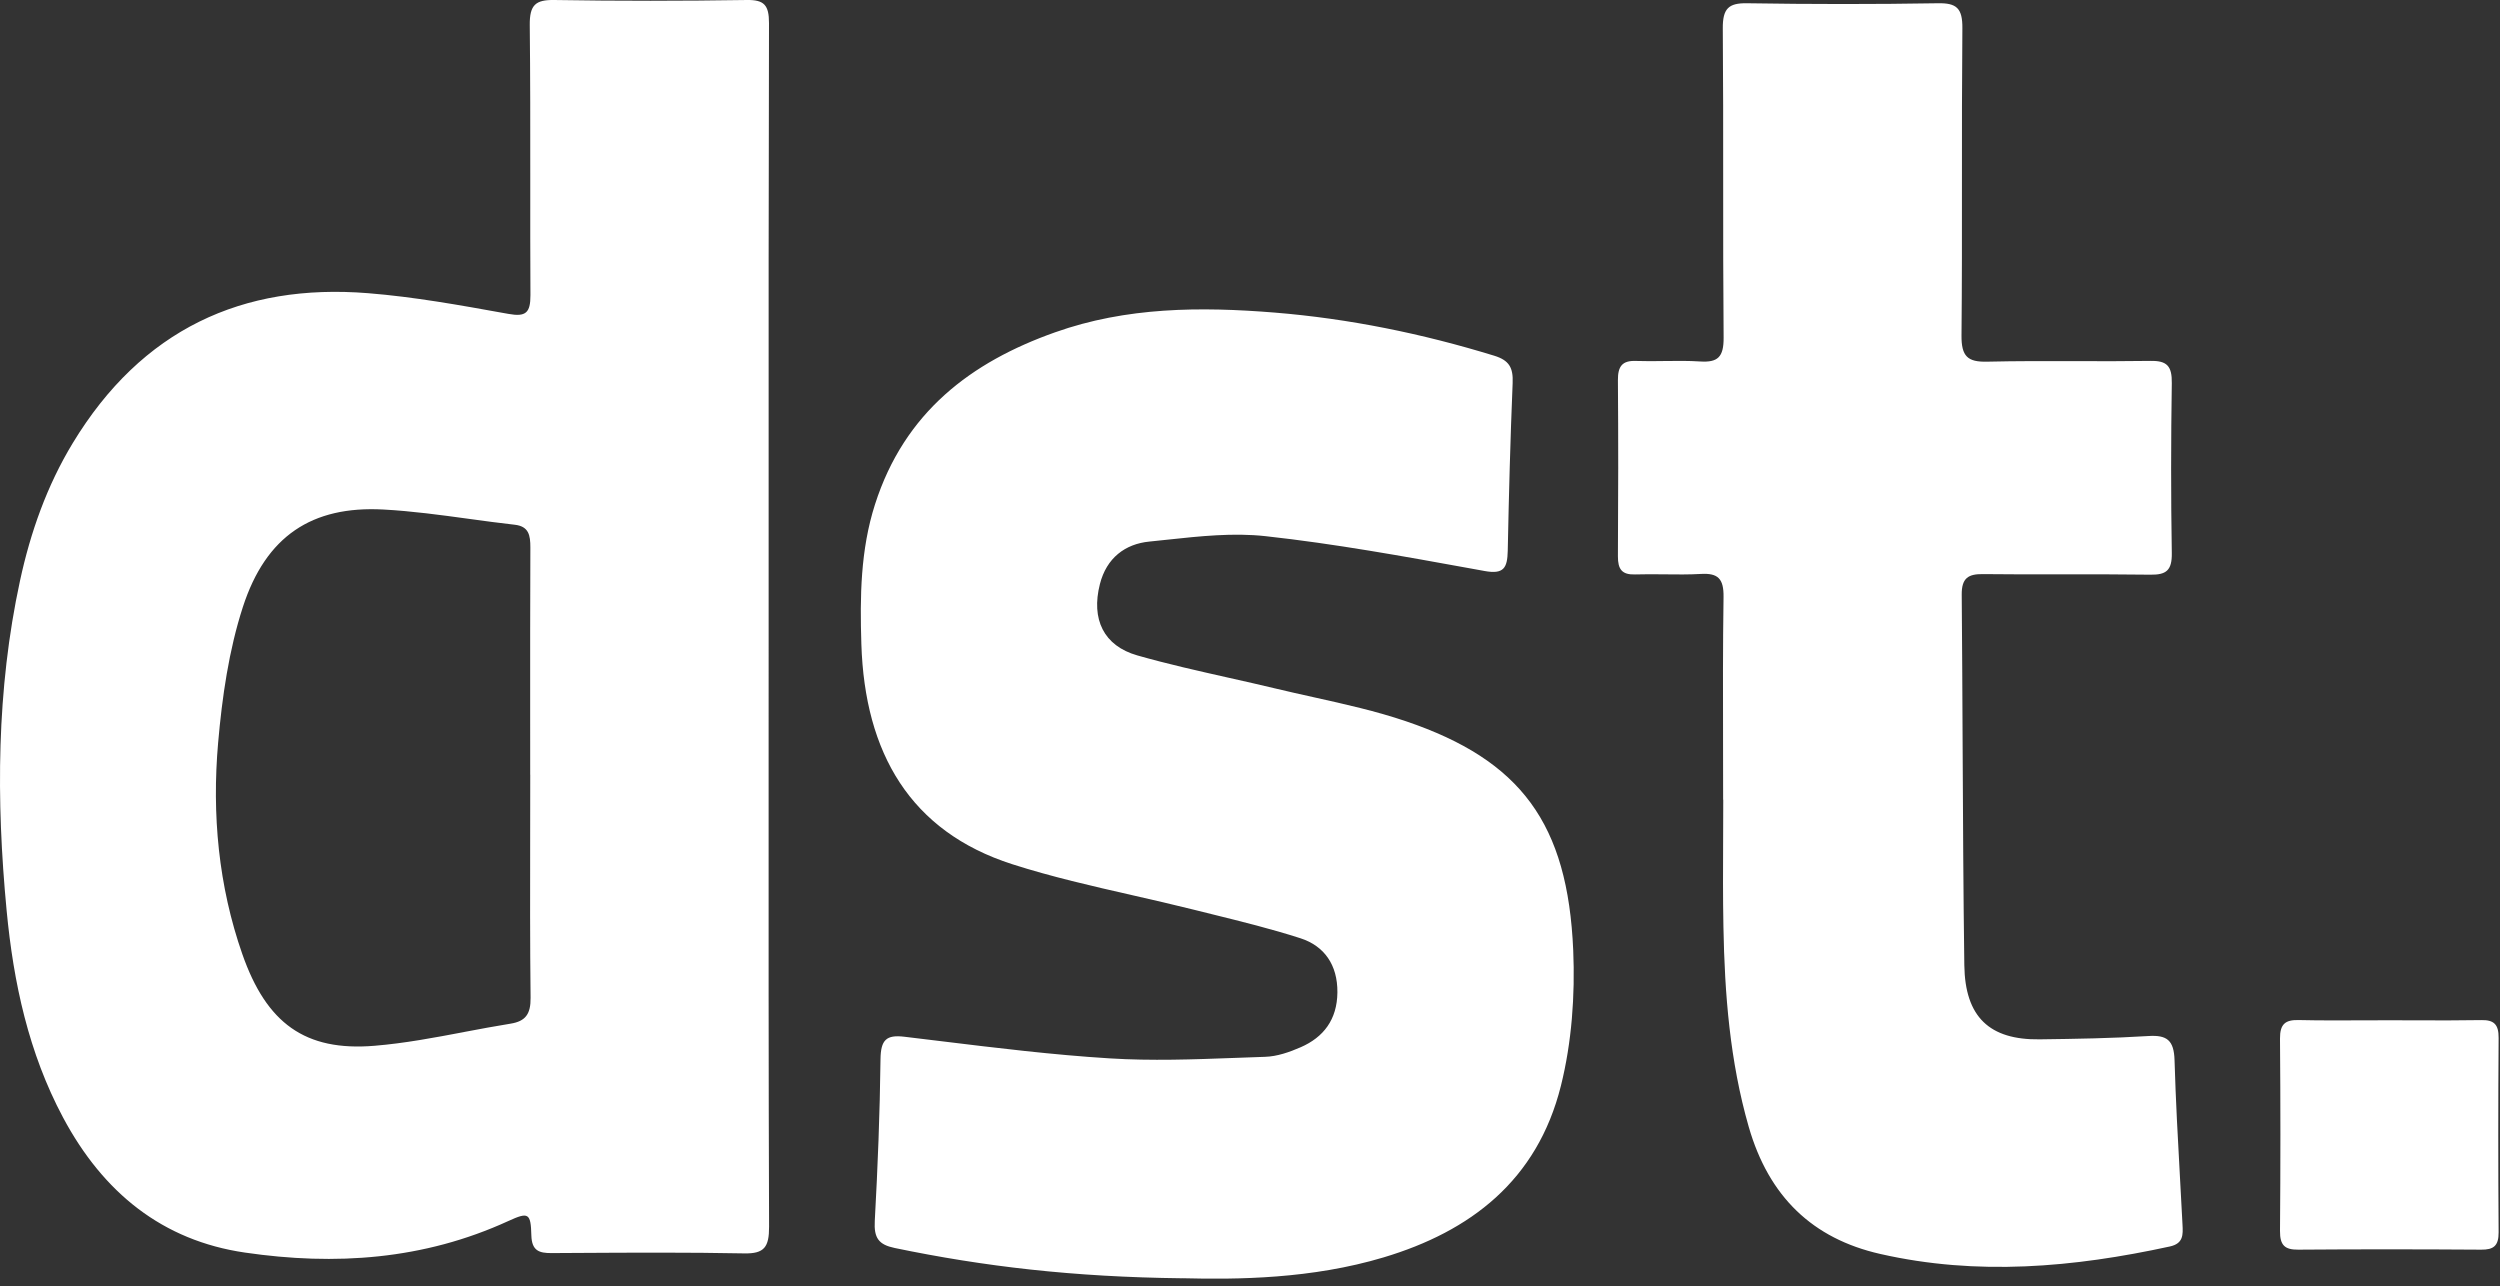 <svg xmlns="http://www.w3.org/2000/svg" width="103" height="53" viewBox="0 0 103 53" fill="none"><rect x="0" y="0" width="103" height="53" fill="#333333" stroke="none"/><path fill-rule="evenodd" clip-rule="evenodd" d="M31.667 31.169V31.169V31.169C31.668 29.361 31.668 27.554 31.668 25.746C31.668 24.025 31.668 22.303 31.668 20.582V20.582V20.581C31.666 14.039 31.665 7.495 31.683 0.953C31.684 0.208 31.48 -0.01 30.775 0C28.127 0.041 25.478 0.044 22.831 0C22.072 -0.011 21.817 0.198 21.826 1.029C21.849 3.163 21.848 5.297 21.847 7.43V7.43V7.43C21.846 9.007 21.845 10.584 21.854 12.161C21.857 12.889 21.661 13.062 20.952 12.933L20.811 12.908C18.936 12.57 17.053 12.23 15.161 12.079C9.993 11.665 5.839 13.568 2.996 18.258C1.937 20.006 1.257 21.92 0.823 23.932C-0.146 28.422 -0.161 32.961 0.273 37.513C0.556 40.496 1.181 43.383 2.594 46.034C4.253 49.145 6.698 51.111 10.091 51.606C13.806 52.149 17.451 51.907 20.944 50.306C21.775 49.926 21.868 49.973 21.892 50.902C21.91 51.537 22.22 51.628 22.717 51.627C23.067 51.625 23.416 51.623 23.766 51.621H23.766C26.064 51.608 28.363 51.595 30.66 51.64C31.487 51.657 31.689 51.383 31.686 50.539C31.663 44.083 31.665 37.627 31.667 31.171V31.169ZM21.843 29.578L21.843 29.59C21.844 30.366 21.844 31.142 21.844 31.919H21.846C21.846 32.735 21.844 33.551 21.843 34.368V34.368V34.368V34.369V34.369C21.839 36.615 21.835 38.862 21.86 41.11C21.868 41.782 21.648 42.076 21.04 42.174C20.402 42.276 19.766 42.397 19.129 42.517L19.129 42.518L19.129 42.518C17.899 42.751 16.67 42.984 15.431 43.086C12.566 43.324 10.98 42.155 9.985 39.314C9 36.496 8.728 33.555 8.987 30.598C9.152 28.714 9.429 26.79 10.006 25.009C10.956 22.082 12.856 20.835 15.792 20.992C16.967 21.055 18.138 21.215 19.308 21.375H19.308H19.308C19.94 21.462 20.573 21.548 21.206 21.619C21.788 21.685 21.852 22.052 21.851 22.558C21.841 24.898 21.842 27.238 21.843 29.578ZM36.865 51.418C40.522 52.177 44.208 52.614 48.705 52.665L48.707 52.663C50.991 52.721 54.038 52.694 57.009 51.803C60.568 50.736 63.332 48.648 64.309 44.737C64.756 42.948 64.896 41.009 64.817 39.156C64.594 33.928 62.662 31.323 57.93 29.717C56.689 29.296 55.406 29.011 54.125 28.726C53.602 28.61 53.079 28.494 52.56 28.369C51.919 28.215 51.276 28.07 50.633 27.926C49.37 27.642 48.107 27.359 46.861 27.004C45.465 26.607 44.95 25.507 45.315 24.068C45.59 22.982 46.36 22.411 47.352 22.313C47.599 22.288 47.847 22.262 48.095 22.235L48.096 22.235L48.096 22.235C49.447 22.09 50.811 21.944 52.14 22.09C54.988 22.403 57.817 22.917 60.641 23.43L60.641 23.43L61.169 23.526C61.952 23.668 62.104 23.404 62.119 22.693C62.165 20.387 62.226 18.083 62.321 15.78C62.349 15.142 62.173 14.843 61.558 14.654C58.597 13.745 55.585 13.128 52.513 12.878C49.461 12.632 46.411 12.645 43.464 13.693C40.016 14.916 37.269 16.975 36.05 20.781C35.451 22.652 35.427 24.585 35.488 26.532C35.627 31.027 37.508 34.257 41.7 35.604C43.324 36.125 44.989 36.504 46.654 36.883L46.654 36.883L46.654 36.883C47.493 37.075 48.332 37.266 49.166 37.475C49.425 37.54 49.684 37.604 49.943 37.668C51.164 37.97 52.386 38.272 53.584 38.658C54.558 38.974 55.111 39.751 55.101 40.886C55.091 42.009 54.527 42.737 53.588 43.146C53.125 43.349 52.616 43.526 52.122 43.541C51.714 43.554 51.306 43.569 50.897 43.585L50.897 43.585L50.897 43.585C49.169 43.649 47.438 43.713 45.719 43.605C43.389 43.461 41.065 43.177 38.743 42.893L38.743 42.893C38.249 42.833 37.756 42.773 37.262 42.714C36.516 42.624 36.287 42.84 36.277 43.641C36.251 45.861 36.163 48.082 36.041 50.298C36.001 51.006 36.2 51.28 36.865 51.418ZM70.993 32.944C70.993 32.185 70.992 31.425 70.99 30.666V30.666C70.985 28.642 70.98 26.617 71.01 24.594C71.021 23.836 70.776 23.608 70.085 23.646C69.582 23.675 69.076 23.669 68.57 23.663H68.57C68.166 23.659 67.761 23.654 67.358 23.667C66.83 23.682 66.655 23.459 66.658 22.92C66.674 20.503 66.676 18.084 66.658 15.666C66.653 15.091 66.837 14.849 67.401 14.871C67.792 14.885 68.185 14.88 68.576 14.874C69.068 14.868 69.559 14.861 70.048 14.893C70.772 14.938 71.019 14.714 71.013 13.91C70.994 11.764 70.995 9.619 70.995 7.474V7.471C70.996 5.372 70.996 3.274 70.979 1.175C70.972 0.35 71.218 0.121 71.982 0.134C74.603 0.176 77.225 0.178 79.847 0.134C80.607 0.121 80.858 0.335 80.85 1.164C80.831 3.273 80.831 5.381 80.832 7.49V7.492C80.833 9.6 80.834 11.709 80.814 13.817C80.806 14.682 81.065 14.92 81.869 14.901C83.094 14.872 84.319 14.876 85.545 14.879H85.545C86.567 14.882 87.589 14.885 88.61 14.869C89.277 14.859 89.489 15.08 89.478 15.783C89.443 18.116 89.44 20.45 89.478 22.783C89.491 23.51 89.242 23.685 88.597 23.677C87.402 23.66 86.207 23.662 85.012 23.663C83.906 23.665 82.8 23.666 81.695 23.653C81.096 23.646 80.816 23.814 80.823 24.501C80.841 26.562 80.85 28.623 80.86 30.684C80.875 33.711 80.889 36.738 80.93 39.765C80.959 41.905 81.972 42.848 84.032 42.821C85.531 42.802 87.03 42.777 88.523 42.684C89.268 42.639 89.567 42.848 89.591 43.679C89.639 45.322 89.729 46.965 89.82 48.607L89.82 48.608C89.853 49.21 89.886 49.813 89.917 50.416L89.919 50.452C89.941 50.869 89.96 51.232 89.398 51.355C85.434 52.218 81.464 52.573 77.463 51.662C74.684 51.031 72.876 49.309 72.046 46.419C71.273 43.725 71.055 40.963 71.005 38.177C70.982 36.97 70.988 35.763 70.993 34.556C70.996 34.02 70.998 33.484 70.998 32.947H70.992L70.993 32.944ZM99.562 42.038C99.197 42.036 98.832 42.035 98.467 42.035C98.103 42.035 97.739 42.036 97.375 42.038C96.482 42.042 95.59 42.046 94.698 42.026C94.159 42.015 93.931 42.187 93.936 42.793C93.958 45.434 93.958 48.076 93.936 50.716C93.931 51.314 94.143 51.491 94.689 51.486C97.202 51.466 99.716 51.469 102.228 51.486C102.731 51.49 102.948 51.333 102.943 50.767C102.924 48.098 102.924 45.429 102.943 42.76C102.948 42.204 102.747 42.018 102.236 42.028C101.345 42.044 100.454 42.041 99.562 42.038Z" fill="white"></path></svg>
